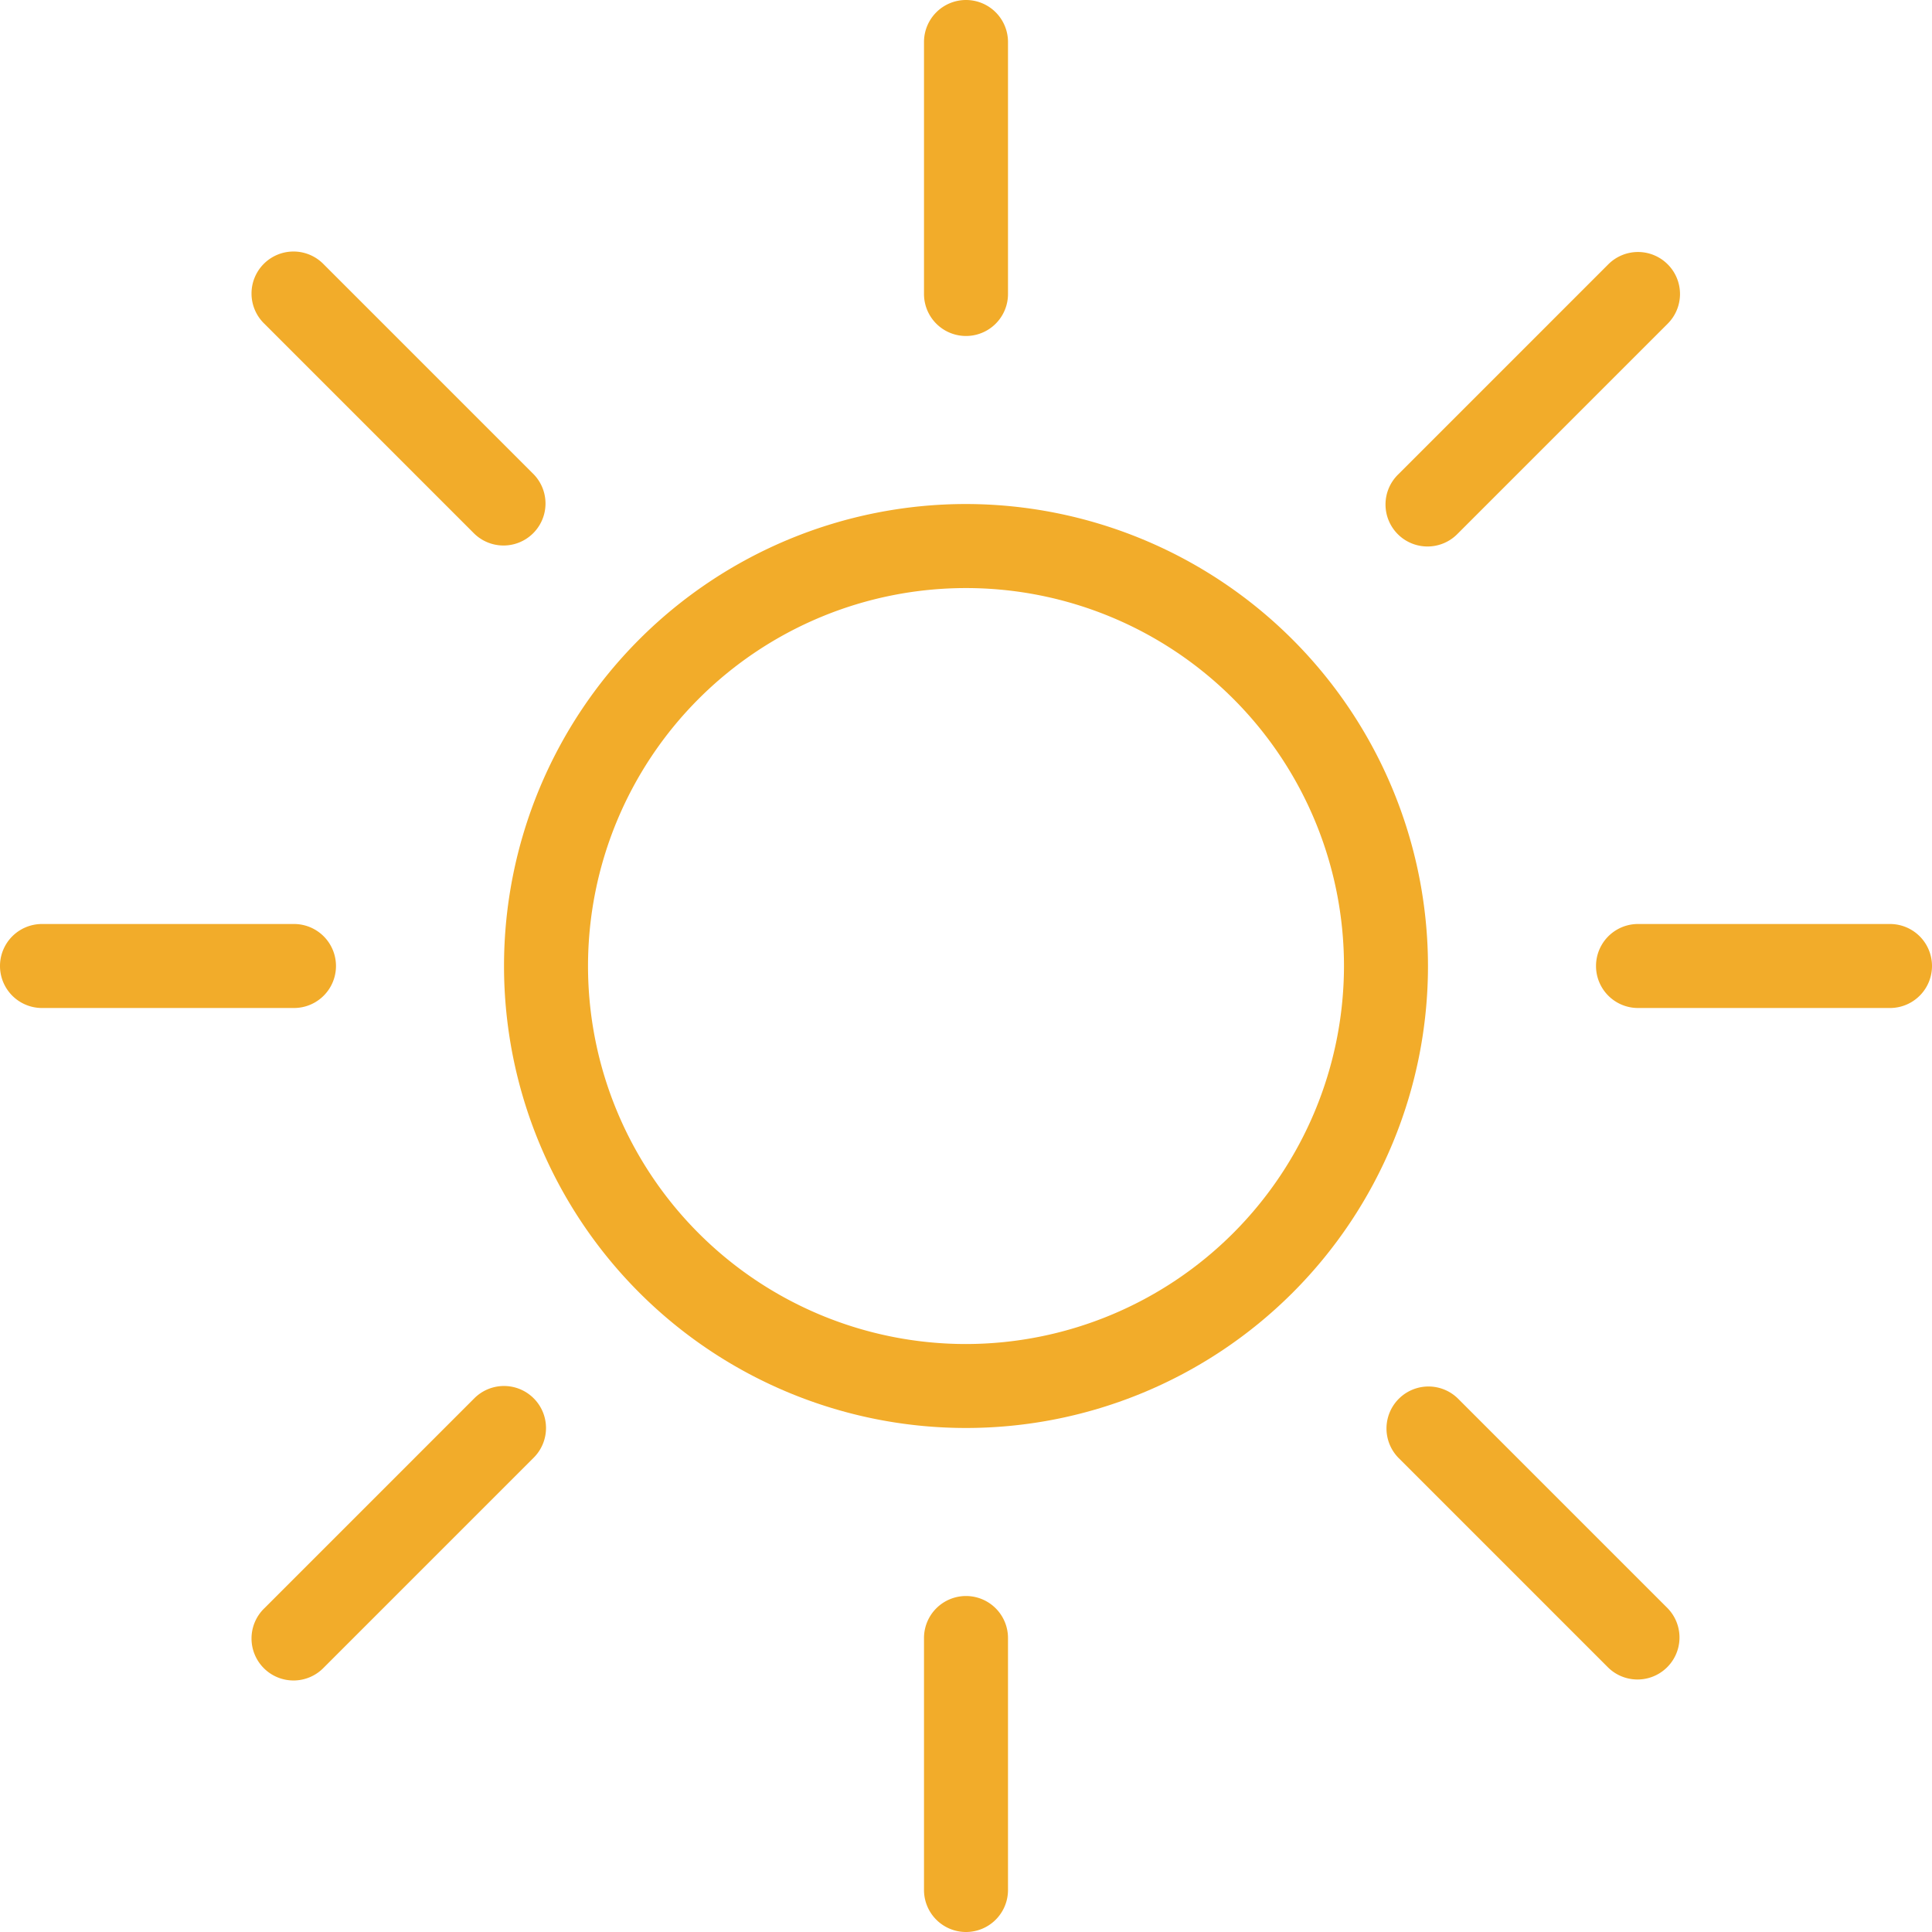 <svg id="sun" xmlns="http://www.w3.org/2000/svg" width="42" height="42" viewBox="0 0 42 42">
  <g id="Group_94" data-name="Group 94" transform="translate(20.087)">
    <g id="Group_93" data-name="Group 93">
      <path id="Path_182" data-name="Path 182" d="M176.913,0A.913.913,0,0,0,176,.913V6.391a.913.913,0,0,0,1.826,0V.913A.913.913,0,0,0,176.913,0Z" transform="translate(-176)" fill="#f2ac2a"/>
    </g>
  </g>
  <g id="Group_96" data-name="Group 96" transform="translate(20.087 34.696)">
    <g id="Group_95" data-name="Group 95">
      <path id="Path_183" data-name="Path 183" d="M176.913,304a.913.913,0,0,0-.913.913v5.478a.913.913,0,1,0,1.826,0v-5.478A.913.913,0,0,0,176.913,304Z" transform="translate(-176 -304)" fill="#f2ac2a"/>
    </g>
  </g>
  <g id="Group_98" data-name="Group 98" transform="translate(34.696 20.087)">
    <g id="Group_97" data-name="Group 97">
      <path id="Path_184" data-name="Path 184" d="M310.391,176h-5.478a.913.913,0,1,0,0,1.826h5.478a.913.913,0,1,0,0-1.826Z" transform="translate(-304 -176)" fill="#f2ac2a"/>
    </g>
  </g>
  <g id="Group_100" data-name="Group 100" transform="translate(0 20.087)">
    <g id="Group_99" data-name="Group 99">
      <path id="Path_185" data-name="Path 185" d="M6.391,176H.913a.913.913,0,0,0,0,1.826H6.391a.913.913,0,0,0,0-1.826Z" transform="translate(0 -176)" fill="#f2ac2a"/>
    </g>
  </g>
  <g id="Group_102" data-name="Group 102" transform="translate(30.13 30.13)">
    <g id="Group_101" data-name="Group 101">
      <path id="Path_186" data-name="Path 186" d="M270.122,268.831l-4.565-4.565a.913.913,0,0,0-1.291,1.291l4.565,4.565a.913.913,0,0,0,1.291-1.291Z" transform="translate(-263.998 -263.998)" fill="#f2ac2a"/>
    </g>
  </g>
  <g id="Group_104" data-name="Group 104" transform="translate(5.478 5.478)">
    <g id="Group_103" data-name="Group 103">
      <path id="Path_187" data-name="Path 187" d="M54.122,52.831l-4.565-4.565a.913.913,0,1,0-1.291,1.291l4.565,4.565a.913.913,0,0,0,1.291-1.291Z" transform="translate(-47.998 -47.998)" fill="#f2ac2a"/>
    </g>
  </g>
  <g id="Group_106" data-name="Group 106" transform="translate(5.478 30.13)">
    <g id="Group_105" data-name="Group 105">
      <path id="Path_188" data-name="Path 188" d="M54.122,264.266a.912.912,0,0,0-1.291,0l-4.565,4.565a.913.913,0,1,0,1.291,1.291l4.565-4.565A.912.912,0,0,0,54.122,264.266Z" transform="translate(-47.998 -263.998)" fill="#f2ac2a"/>
    </g>
  </g>
  <g id="Group_108" data-name="Group 108" transform="translate(30.13 5.478)">
    <g id="Group_107" data-name="Group 107">
      <path id="Path_189" data-name="Path 189" d="M270.122,48.266a.912.912,0,0,0-1.291,0l-4.565,4.565a.913.913,0,1,0,1.291,1.291l4.565-4.565A.912.912,0,0,0,270.122,48.266Z" transform="translate(-263.998 -47.998)" fill="#f2ac2a"/>
    </g>
  </g>
  <g id="Group_110" data-name="Group 110" transform="translate(10.957 10.957)">
    <g id="Group_109" data-name="Group 109">
      <path id="Path_190" data-name="Path 190" d="M106.043,96a10.043,10.043,0,1,0,10.043,10.043A10.055,10.055,0,0,0,106.043,96Zm0,18.261a8.217,8.217,0,1,1,8.217-8.217A8.227,8.227,0,0,1,106.043,114.261Z" transform="translate(-96 -96)" fill="#f2ac2a"/>
    </g>
  </g>
</svg>
